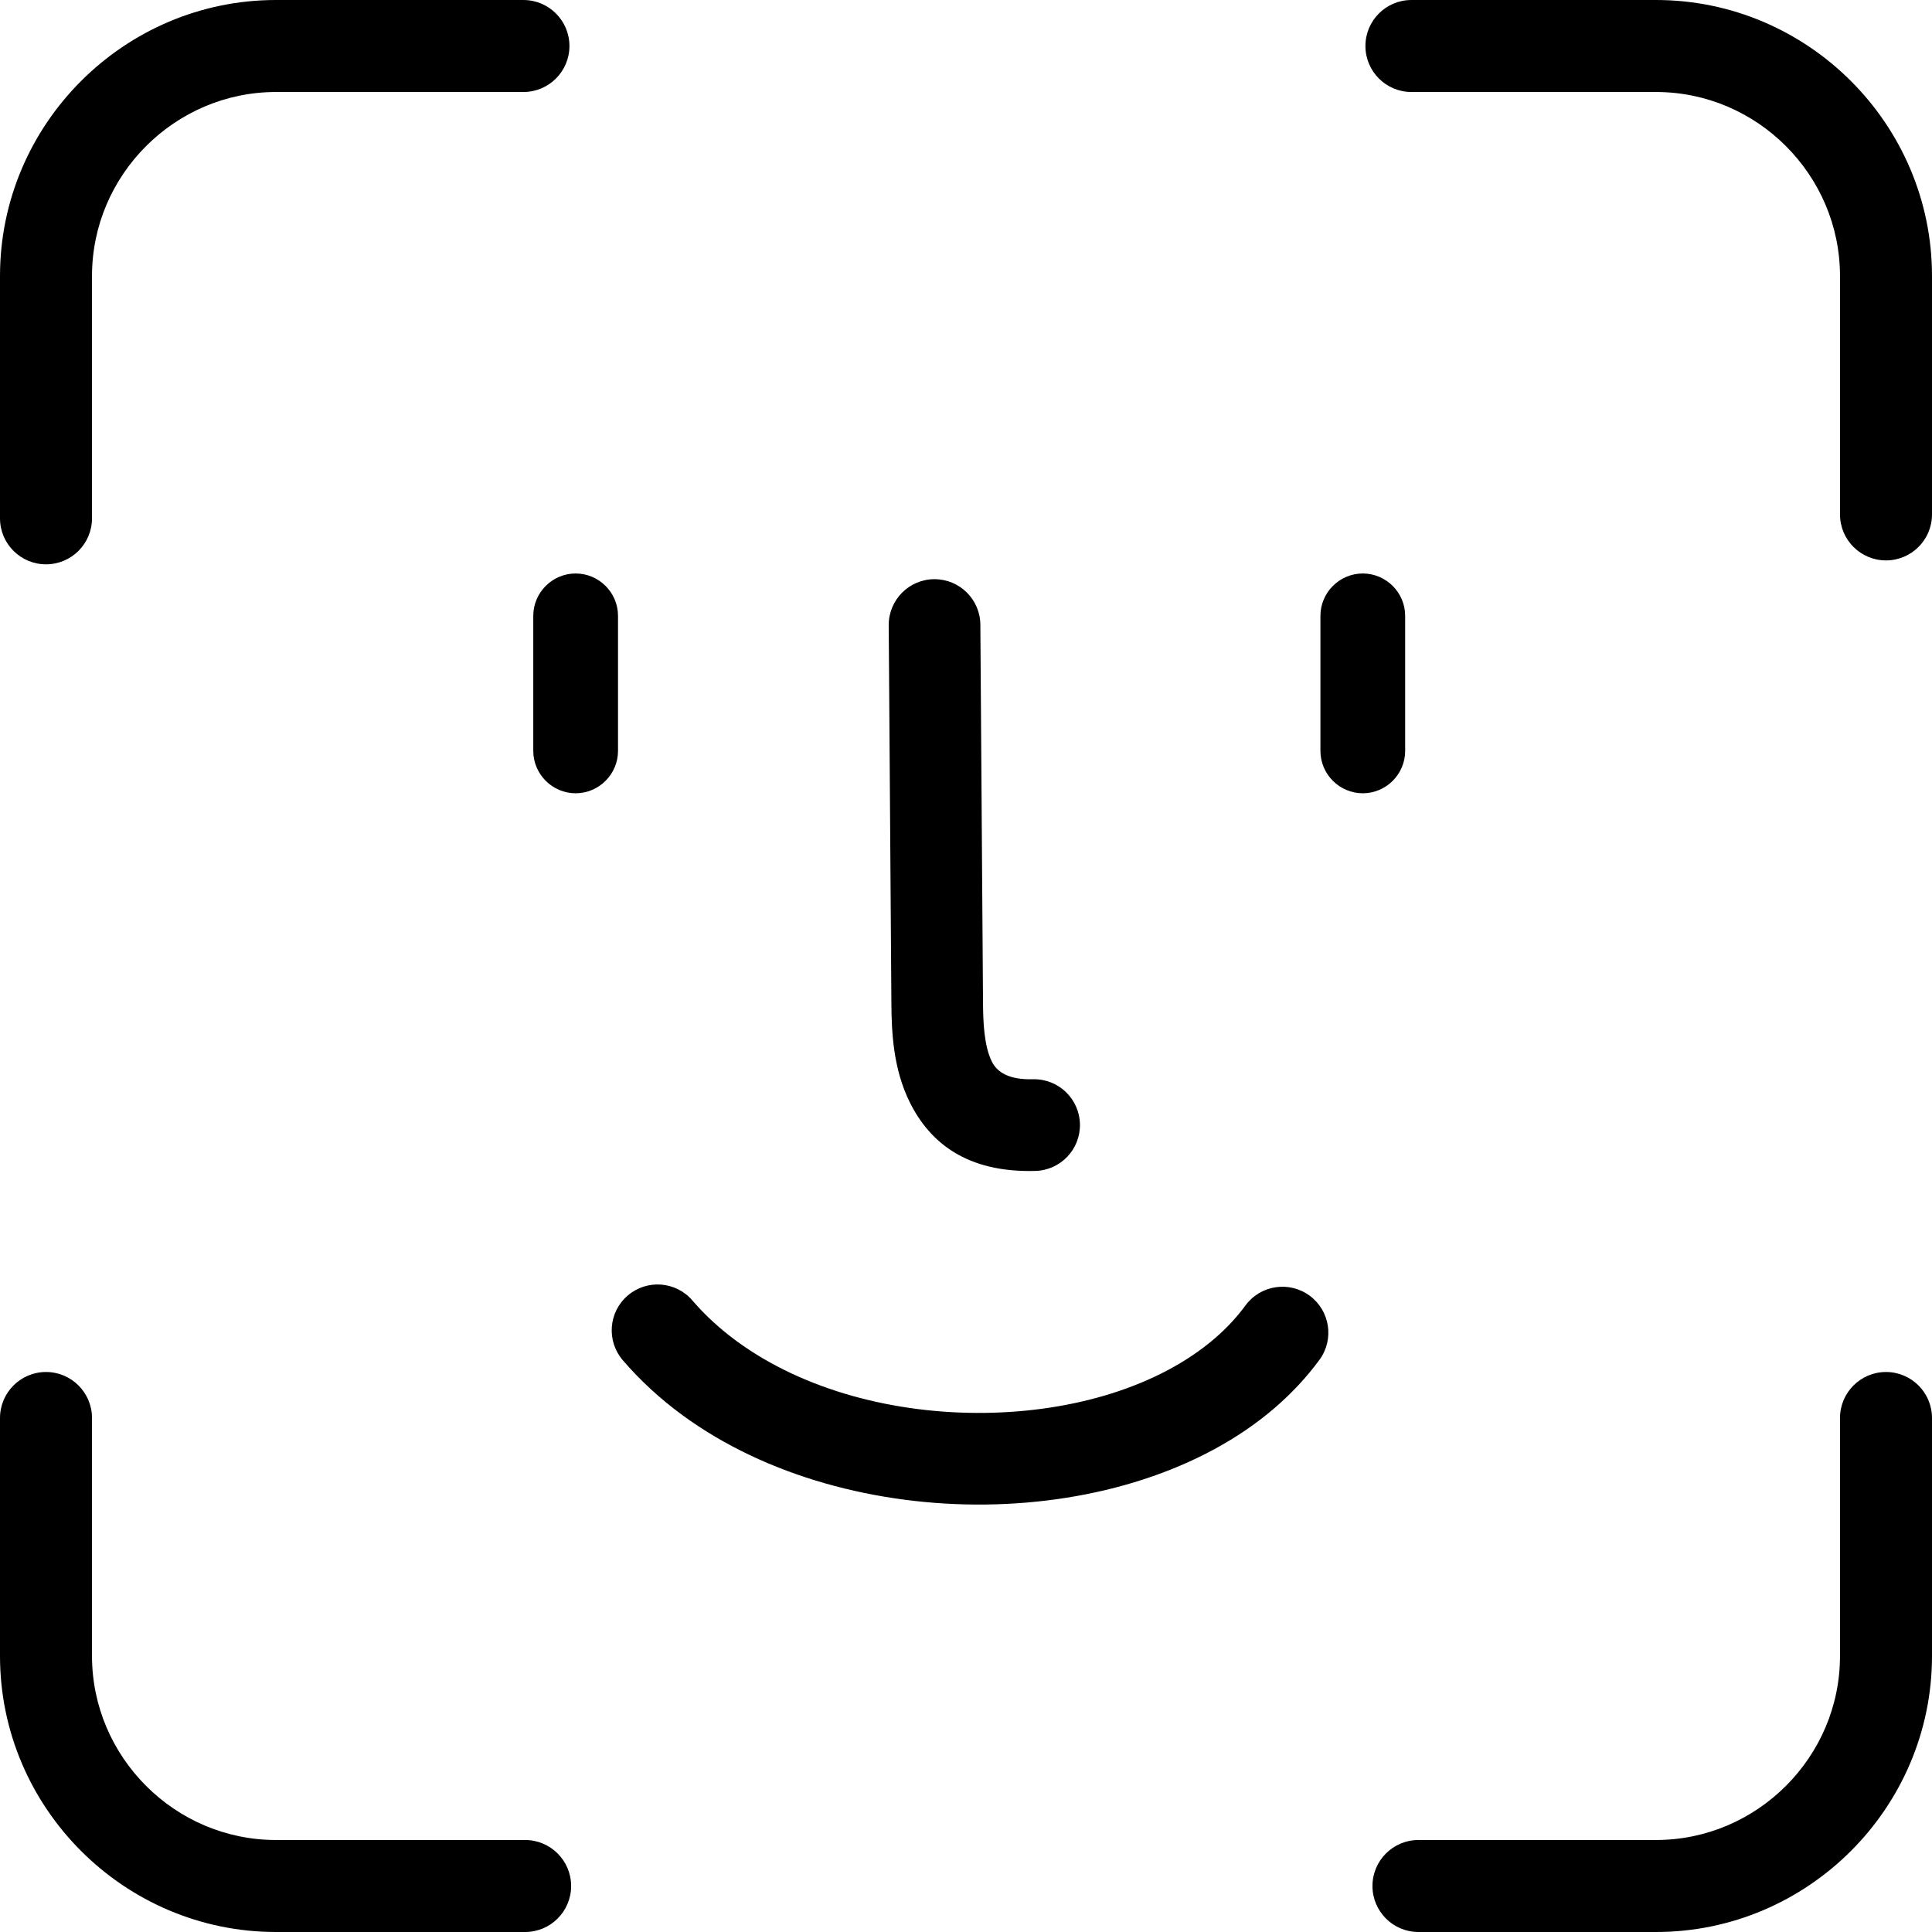 <?xml version="1.0" encoding="UTF-8"?> <svg xmlns="http://www.w3.org/2000/svg" width="494" height="494" viewBox="0 0 494 494" fill="none"> <path d="M133.839 23.524C140.331 23.524 145.601 18.255 145.601 11.762C145.601 5.269 140.331 0 133.839 0H70.571C51.153 0 33.51 7.939 20.724 20.724C7.939 33.51 2.84612e-06 51.153 2.84612e-06 70.571V132.533C2.84612e-06 139.026 5.269 144.295 11.762 144.295C18.255 144.295 23.524 139.026 23.524 132.533V70.571C23.524 57.645 28.817 45.883 37.356 37.356C45.883 28.828 57.645 23.524 70.571 23.524H133.839ZM23.524 362.572C23.524 356.08 18.255 350.811 11.762 350.811C5.269 350.811 2.84612e-06 356.08 2.84612e-06 362.572V423.429C2.84612e-06 442.847 7.939 460.49 20.724 473.276C33.51 486.061 51.153 494 70.571 494H134.274C140.766 494 146.036 488.731 146.036 482.238C146.036 475.746 140.766 470.476 134.274 470.476H70.571C57.645 470.476 45.883 465.183 37.356 456.644C28.828 448.117 23.524 436.355 23.524 423.429V362.572ZM362.69 470.476C356.198 470.476 350.928 475.746 350.928 482.238C350.928 488.731 356.198 494 362.69 494H423.429C442.847 494 460.49 486.061 473.276 473.276C486.061 460.49 494 442.847 494 423.429V362.572C494 356.08 488.731 350.811 482.238 350.811C475.746 350.811 470.476 356.08 470.476 362.572V423.429C470.476 436.355 465.183 448.117 456.644 456.644C448.117 465.172 436.355 470.476 423.429 470.476H362.69ZM470.476 131.533C470.476 138.026 475.746 143.295 482.238 143.295C488.731 143.295 494 138.026 494 131.533V70.571C494 51.153 486.061 33.51 473.276 20.724C460.49 7.939 442.847 0 423.429 0H360.891C354.398 0 349.129 5.269 349.129 11.762C349.129 18.255 354.398 23.524 360.891 23.524H423.429C436.355 23.524 448.117 28.817 456.644 37.356C465.172 45.883 470.476 57.645 470.476 70.571V131.533ZM348.458 146.636C342.507 146.636 337.625 151.505 337.625 157.468V192.001C337.625 197.953 342.495 202.834 348.458 202.834C354.41 202.834 359.291 197.965 359.291 192.001V157.468C359.291 151.517 354.421 146.636 348.458 146.636ZM250.67 159.762C250.646 153.293 245.377 148.071 238.908 148.094C232.439 148.118 227.216 153.387 227.24 159.856L227.922 256.515C227.969 263.573 228.31 273.229 232.674 281.945C237.767 292.119 247.153 299.87 264.69 299.399C271.159 299.246 276.287 293.883 276.134 287.402C275.981 280.933 270.618 275.805 264.137 275.958C257.915 276.122 254.951 274.123 253.622 271.465C251.564 267.348 251.387 261.079 251.352 256.421L250.67 159.762ZM337.378 347.694C341.213 342.471 340.084 335.12 334.85 331.286C329.627 327.451 322.276 328.581 318.442 333.815C316.195 336.884 313.561 339.684 310.62 342.213C296.247 354.563 274.429 360.996 251.775 361.267C228.898 361.537 205.539 355.504 188.39 342.942C184.168 339.848 180.357 336.379 177.052 332.533C172.841 327.604 165.431 327.04 160.515 331.251C155.586 335.461 155.022 342.871 159.233 347.788C163.773 353.069 168.913 357.762 174.523 361.867C195.883 377.51 224.417 385.026 252.058 384.697C279.933 384.367 307.256 376.052 325.875 360.044C330.204 356.327 334.073 352.198 337.378 347.694ZM147.188 146.636C141.237 146.636 136.356 151.505 136.356 157.468V192.001C136.356 197.953 141.225 202.834 147.188 202.834C153.14 202.834 158.021 197.965 158.021 192.001V157.468C158.021 151.517 153.152 146.636 147.188 146.636Z" fill="black"></path> </svg> 